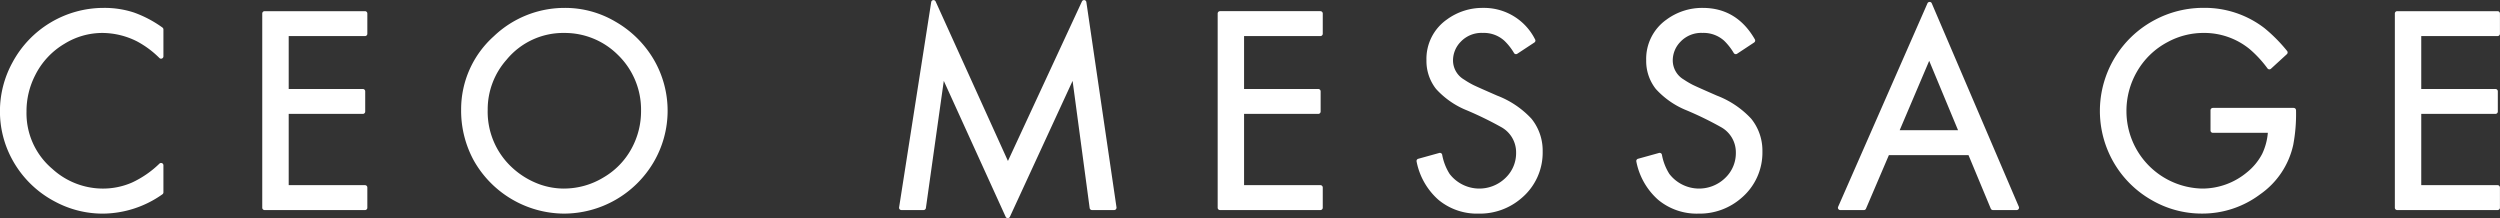 <svg xmlns="http://www.w3.org/2000/svg" width="447" height="39" viewBox="0 0 447 39">
  <rect x="0" y="0" width="447" height="39" fill="#333333" stroke="none"/>
  <defs>
    <style>
      .cls-1 {
        fill: #fff;
        fill-rule: evenodd;
      }
    </style>
  </defs>
  <path id="president_h2_title_sp" class="cls-1" d="M1484.75,268.924a16.775,16.775,0,0,0-5.37-.823,18.489,18.489,0,0,0-16.37,9.811,18.1,18.1,0,0,0-2.21,8.669,17.917,17.917,0,0,0,2.08,8.414,18.414,18.414,0,0,0,7.79,7.754,18.018,18.018,0,0,0,8.5,2.135,18.619,18.619,0,0,0,10.68-3.457,0.429,0.429,0,0,0,.18-0.347v-4.833a0.425,0.425,0,0,0-.25-0.386,0.448,0.448,0,0,0-.17-0.034,0.416,0.416,0,0,0-.29.114,17.662,17.662,0,0,1-4.92,3.393,12.989,12.989,0,0,1-5.25,1.071,13.414,13.414,0,0,1-8.97-3.51,13,13,0,0,1-4.63-10.263,14.054,14.054,0,0,1,1.53-6.449,13.543,13.543,0,0,1,5.28-5.68,12.871,12.871,0,0,1,6.76-1.923,13.859,13.859,0,0,1,6.19,1.508,16.959,16.959,0,0,1,4.01,2.979,0.409,0.409,0,0,0,.45.083,0.419,0.419,0,0,0,.26-0.387v-4.808a0.429,0.429,0,0,0-.18-0.345A20.384,20.384,0,0,0,1484.75,268.924Zm41.32-.238h-17.95a0.421,0.421,0,0,0-.42.42v34.721a0.421,0.421,0,0,0,.42.421h17.95a0.415,0.415,0,0,0,.42-0.421v-3.612a0.415,0.415,0,0,0-.42-0.42h-13.64V287.053h13.26a0.421,0.421,0,0,0,.42-0.421V283.02a0.421,0.421,0,0,0-.42-0.42h-13.26v-9.461h13.64a0.415,0.415,0,0,0,.42-0.421v-3.612A0.415,0.415,0,0,0,1526.07,268.686Zm44.76,1.863a17.642,17.642,0,0,0-9.08-2.448,18.308,18.308,0,0,0-12.65,5.074,17.521,17.521,0,0,0-5.84,13.1,18.58,18.58,0,0,0,2.26,9.106,18.652,18.652,0,0,0,16.04,9.5,18.638,18.638,0,0,0,16.1-9.161,18.167,18.167,0,0,0,.03-18.411A18.769,18.769,0,0,0,1570.83,270.549Zm-9.22,29.856a13.064,13.064,0,0,1-4.26-.738,14.5,14.5,0,0,1-5.05-3.09,13.558,13.558,0,0,1-4.29-10.275,13.367,13.367,0,0,1,3.35-8.909,13.124,13.124,0,0,1,10.37-4.813,13.455,13.455,0,0,1,9.51,3.873,13.628,13.628,0,0,1,4.19,10.052,13.887,13.887,0,0,1-1.7,6.744,13.288,13.288,0,0,1-5,5.157A13.577,13.577,0,0,1,1561.61,300.4Zm93.09-33.7a0.4,0.4,0,0,0-.06,0,0.421,0.421,0,0,0-.38.243l-13.23,28.523-12.93-28.52a0.422,0.422,0,0,0-.38-0.246,0.411,0.411,0,0,0-.41.355l-5.74,36.7a0.413,0.413,0,0,0,.09.339,0.427,0.427,0,0,0,.32.147h3.96a0.424,0.424,0,0,0,.42-0.362l3.2-22.737,11.06,24.3a0.423,0.423,0,0,0,.38.246h0a0.413,0.413,0,0,0,.38-0.244l11.21-24.3,3.05,22.733a0.425,0.425,0,0,0,.42.364h3.96a0.426,0.426,0,0,0,.32-0.146,0.451,0.451,0,0,0,.1-0.336l-5.39-36.705A0.412,0.412,0,0,0,1654.7,266.706Zm42.2,1.98h-17.95a0.415,0.415,0,0,0-.42.42v34.721a0.415,0.415,0,0,0,.42.421h17.95a0.421,0.421,0,0,0,.42-0.421v-3.612a0.421,0.421,0,0,0-.42-0.42h-13.65V287.053h13.27a0.421,0.421,0,0,0,.42-0.421V283.02a0.421,0.421,0,0,0-.42-0.42h-13.27v-9.461h13.65a0.421,0.421,0,0,0,.42-0.421v-3.612A0.421,0.421,0,0,0,1696.9,268.686Zm31.64,15.118c-2.35-1.025-3.8-1.668-4.29-1.912a15.524,15.524,0,0,1-1.66-.975,3.966,3.966,0,0,1-1.98-3.391,4.751,4.751,0,0,1,1.36-3.351,5.1,5.1,0,0,1,3.96-1.6,5.447,5.447,0,0,1,3.86,1.4,10.179,10.179,0,0,1,1.73,2.2,0.4,0.4,0,0,0,.26.186,0.394,0.394,0,0,0,.09.01,0.419,0.419,0,0,0,.23-0.07l3.05-2.009a0.407,0.407,0,0,0,.13-0.561,10.2,10.2,0,0,0-9.3-5.629,10.744,10.744,0,0,0-6.49,2.091,8.591,8.591,0,0,0-3.63,7.283,8.056,8.056,0,0,0,1.72,5.12,14.986,14.986,0,0,0,5.54,3.836,62.867,62.867,0,0,1,6.09,2.974,5.137,5.137,0,0,1,2.68,4.578,6.1,6.1,0,0,1-1.82,4.44,6.7,6.7,0,0,1-10.07-.64,9.648,9.648,0,0,1-1.33-3.431,0.4,0.4,0,0,0-.19-0.271,0.428,0.428,0,0,0-.22-0.06,0.479,0.479,0,0,0-.11.015l-3.76,1.043a0.415,0.415,0,0,0-.29.5,12.223,12.223,0,0,0,3.92,6.852,10.788,10.788,0,0,0,7.17,2.452,11.348,11.348,0,0,0,7.67-2.775,10.63,10.63,0,0,0,3.78-8.329,9.064,9.064,0,0,0-2-5.86A16.3,16.3,0,0,0,1728.54,283.8Zm39.29,0c-2.35-1.025-3.79-1.668-4.29-1.912a15.524,15.524,0,0,1-1.66-.975,3.966,3.966,0,0,1-1.98-3.391,4.751,4.751,0,0,1,1.36-3.351,5.1,5.1,0,0,1,3.96-1.6,5.488,5.488,0,0,1,3.87,1.4,10.519,10.519,0,0,1,1.72,2.2,0.422,0.422,0,0,0,.27.186,0.377,0.377,0,0,0,.08.01,0.428,0.428,0,0,0,.24-0.07l3.04-2.009a0.419,0.419,0,0,0,.14-0.561c-2.14-3.735-5.27-5.629-9.31-5.629a10.744,10.744,0,0,0-6.49,2.091,8.591,8.591,0,0,0-3.63,7.283,8.056,8.056,0,0,0,1.72,5.12,14.986,14.986,0,0,0,5.54,3.836,60.444,60.444,0,0,1,6.09,2.974,5.137,5.137,0,0,1,2.68,4.578,6.1,6.1,0,0,1-1.82,4.44,6.7,6.7,0,0,1-10.07-.64,9.648,9.648,0,0,1-1.33-3.431,0.4,0.4,0,0,0-.19-0.271,0.428,0.428,0,0,0-.22-0.06,0.479,0.479,0,0,0-.11.015l-3.76,1.043a0.423,0.423,0,0,0-.29.5,12.223,12.223,0,0,0,3.92,6.852,10.8,10.8,0,0,0,7.18,2.452,11.322,11.322,0,0,0,7.66-2.775,10.63,10.63,0,0,0,3.78-8.329,9.064,9.064,0,0,0-2-5.86A16.3,16.3,0,0,0,1767.83,283.8Zm38.38-16.517a0.406,0.406,0,0,0-.38-0.255h0a0.427,0.427,0,0,0-.39.252l-15.97,36.374a0.406,0.406,0,0,0,.03.4,0.423,0.423,0,0,0,.35.191h4.22a0.4,0.4,0,0,0,.38-0.255l4.09-9.563h14.24l3.98,9.559a0.427,0.427,0,0,0,.39.259h4.24a0.423,0.423,0,0,0,.35-0.189,0.431,0.431,0,0,0,.04-0.4Zm-5.74,22.689,5.28-12.409,5.16,12.409h-10.44Zm70.45-3.993h-14.45a0.415,0.415,0,0,0-.42.42v3.612a0.415,0.415,0,0,0,.42.421h9.83a10.842,10.842,0,0,1-1.02,3.778,10.419,10.419,0,0,1-2.68,3.259,12.475,12.475,0,0,1-8.06,2.932,13.838,13.838,0,0,1-13.52-13.8,14,14,0,0,1,1.87-7.091,13.638,13.638,0,0,1,5.5-5.308,13.428,13.428,0,0,1,6.43-1.628,12.834,12.834,0,0,1,8.22,2.884,20.191,20.191,0,0,1,3.2,3.461,0.422,0.422,0,0,0,.3.165h0.03a0.43,0.43,0,0,0,.29-0.109l2.84-2.6a0.422,0.422,0,0,0,.04-0.581,27.85,27.85,0,0,0-4.05-4.084,17.5,17.5,0,0,0-10.87-3.621,18.447,18.447,0,0,0-8.73,2.159,18.4,18.4,0,0,0-7.72,24.811,18.246,18.246,0,0,0,7.23,7.444,17.808,17.808,0,0,0,8.89,2.369,17.209,17.209,0,0,0,10.43-3.439,14.579,14.579,0,0,0,5.92-8.844,29.69,29.69,0,0,0,.5-6.2A0.421,0.421,0,0,0,1870.92,285.983Zm36.46-12.844a0.421,0.421,0,0,0,.42-0.421v-3.612a0.421,0.421,0,0,0-.42-0.42h-17.95a0.415,0.415,0,0,0-.42.42v34.721a0.415,0.415,0,0,0,.42.421h17.95a0.421,0.421,0,0,0,.42-0.421v-3.612a0.421,0.421,0,0,0-.42-0.42h-13.65V287.053H1907a0.421,0.421,0,0,0,.42-0.421V283.02a0.421,0.421,0,0,0-.42-0.42h-13.27v-9.461h13.65Z" transform="translate(-1460.81 -266.688)"/>
</svg>
